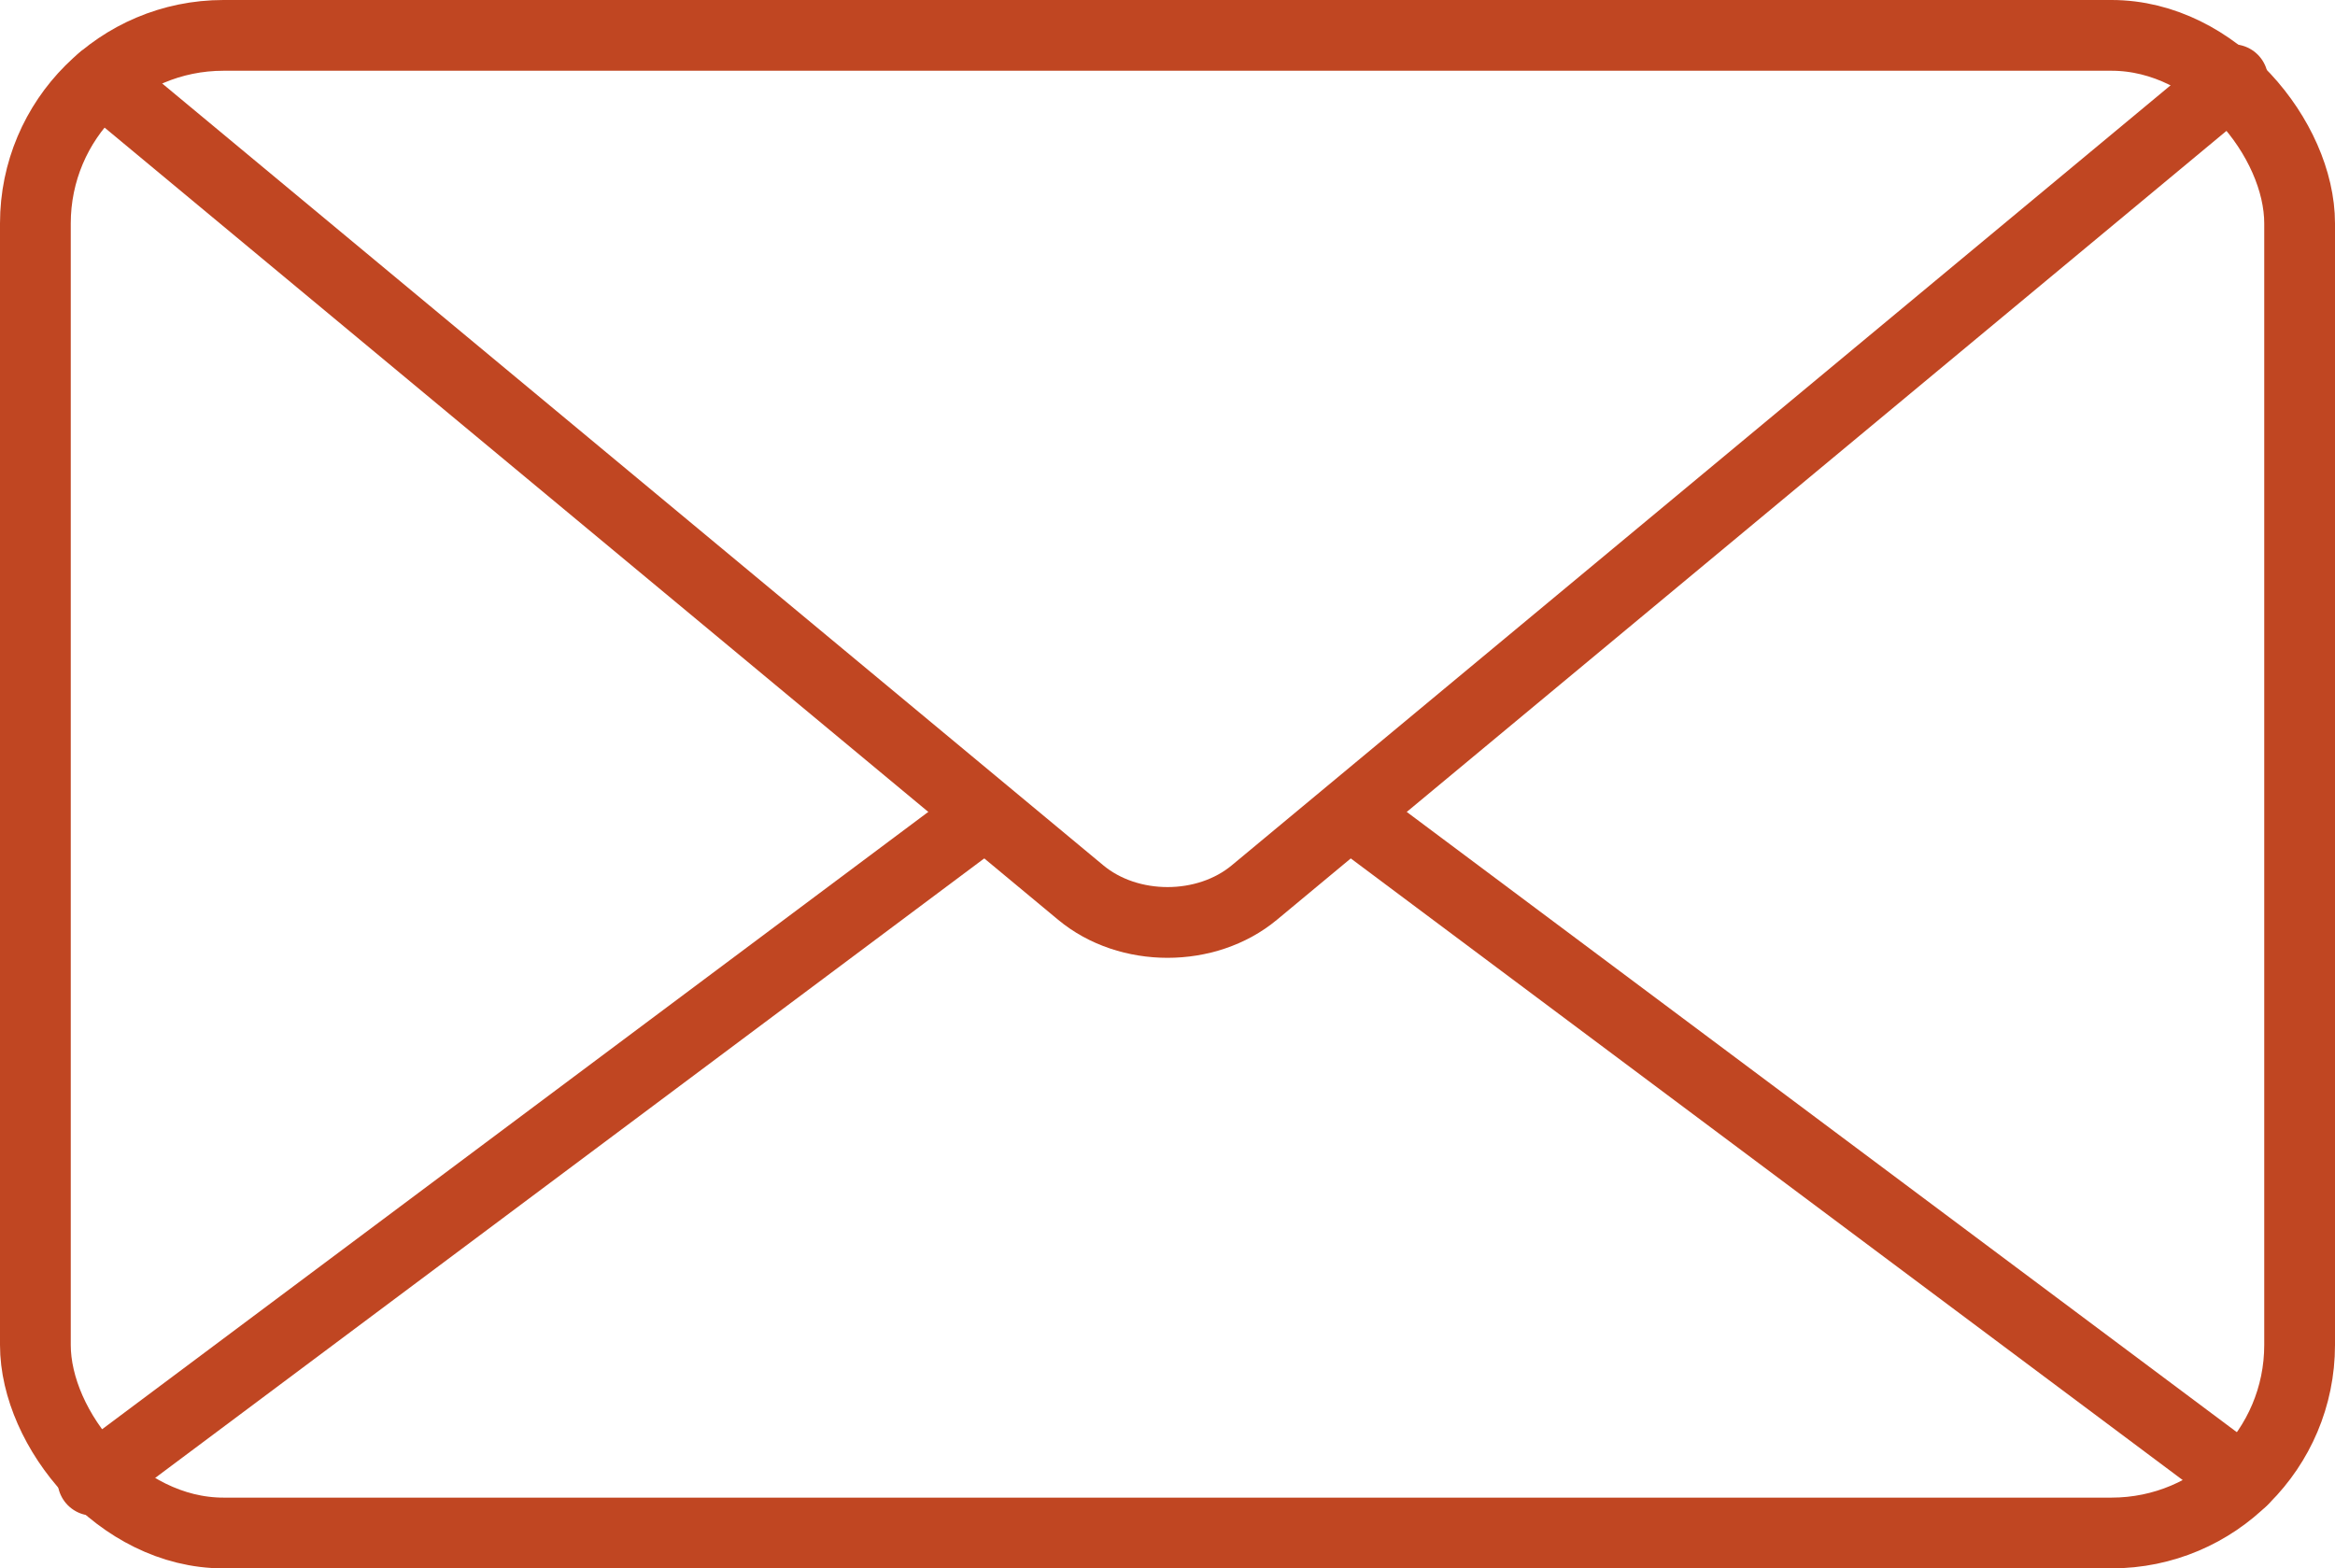 <?xml version="1.0" encoding="UTF-8"?><svg id="Layer_2" xmlns="http://www.w3.org/2000/svg" viewBox="0 0 330 221.68"><defs><style>.cls-1{fill:none;stroke:#c04622;stroke-linecap:round;stroke-linejoin:round;stroke-width:10px;}</style></defs><g id="Layer_1-2"><g><rect class="cls-1" x="5" y="5" width="320" height="211.68" rx="26.58" ry="26.58"/><path class="cls-1" d="M315.55,11.26L177.27,126.16c-6.77,5.63-17.76,5.63-24.53,0L14.45,11.26"/><line class="cls-1" x1="139.18" y1="115.03" x2="13.13" y2="209.23"/><line class="cls-1" x1="316.87" y1="209.23" x2="190.82" y2="115.03"/></g></g></svg>